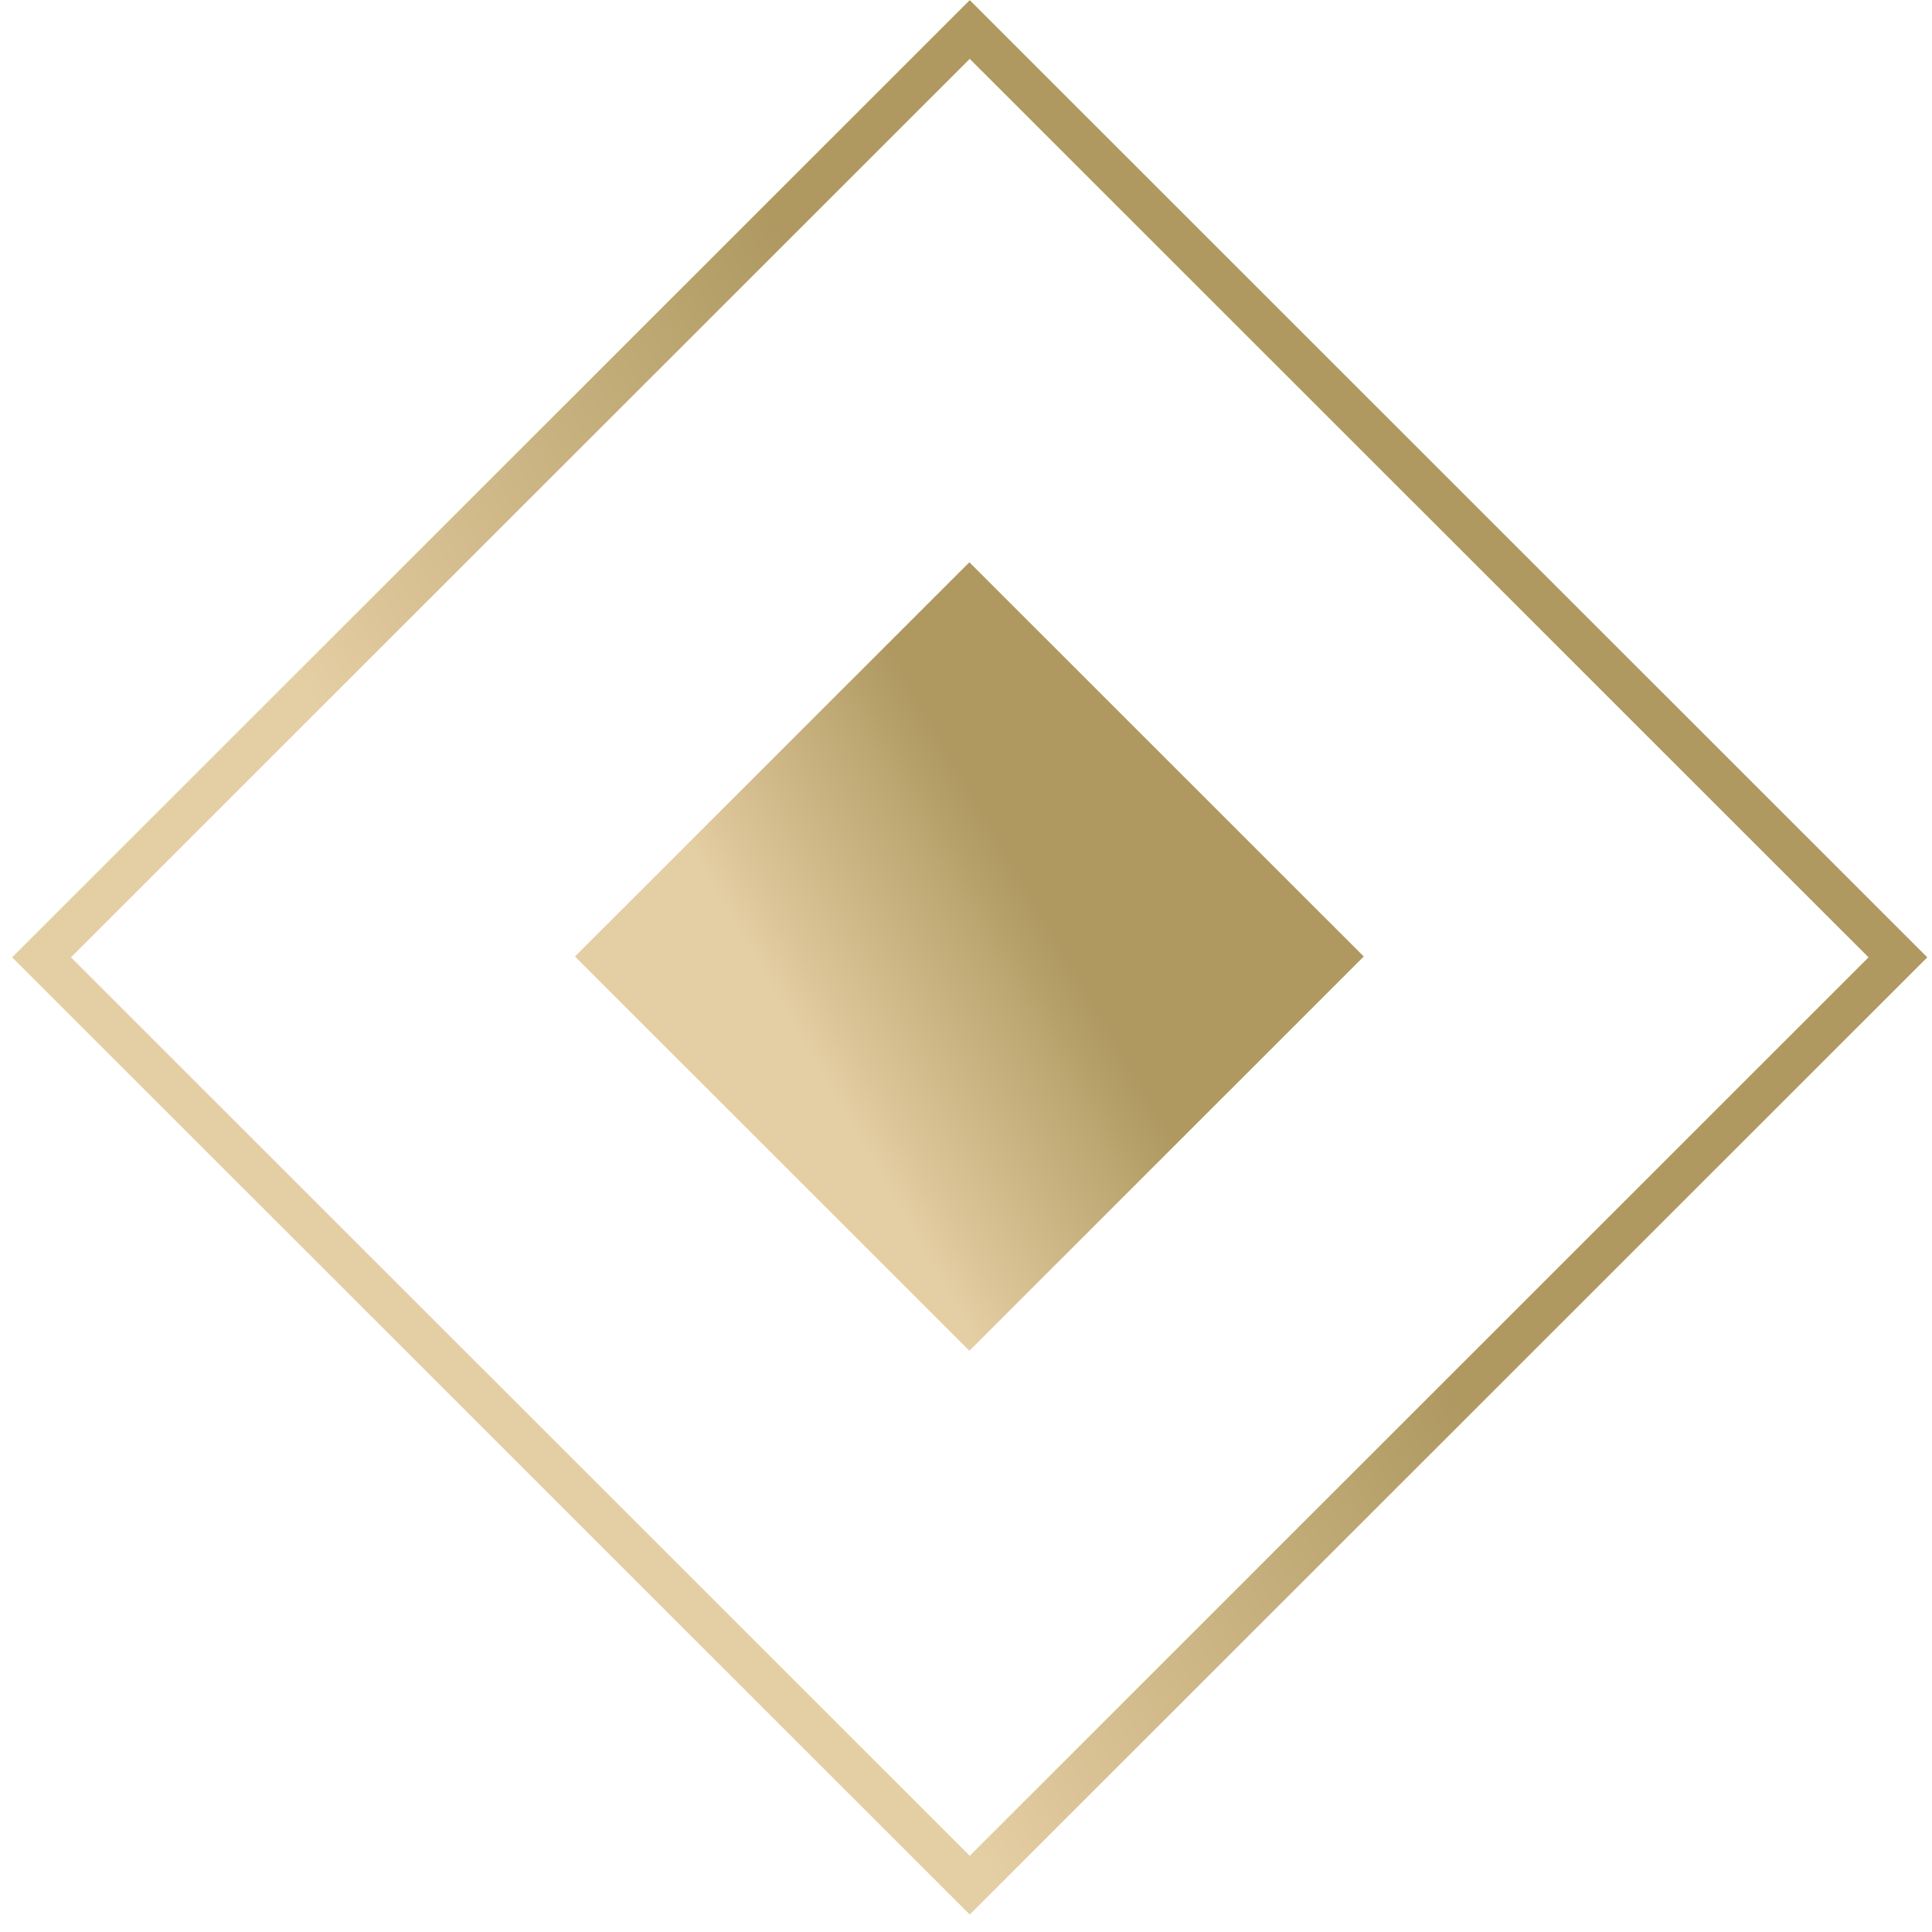 <?xml version="1.0" encoding="UTF-8"?> <svg xmlns="http://www.w3.org/2000/svg" width="93" height="93" viewBox="0 0 93 93" fill="none"><path d="M46.68 1.42L2 46.083L46.68 90.746L91.359 46.083L46.68 1.42Z" stroke="url(#paint0_linear_211_2882)" stroke-width="2" stroke-miterlimit="10"></path><path d="M46.663 27.065L27.678 46.042L46.663 65.02L65.647 46.042L46.663 27.065Z" fill="url(#paint1_linear_211_2882)"></path><defs><linearGradient id="paint0_linear_211_2882" x1="21.391" y1="45.017" x2="48.296" y2="29.466" gradientUnits="userSpaceOnUse"><stop stop-color="#E4CEA3"></stop><stop offset="1" stop-color="#AF9961"></stop></linearGradient><linearGradient id="paint1_linear_211_2882" x1="35.918" y1="45.59" x2="47.349" y2="38.982" gradientUnits="userSpaceOnUse"><stop stop-color="#E4CEA3"></stop><stop offset="1" stop-color="#AF9961"></stop></linearGradient></defs></svg> 
